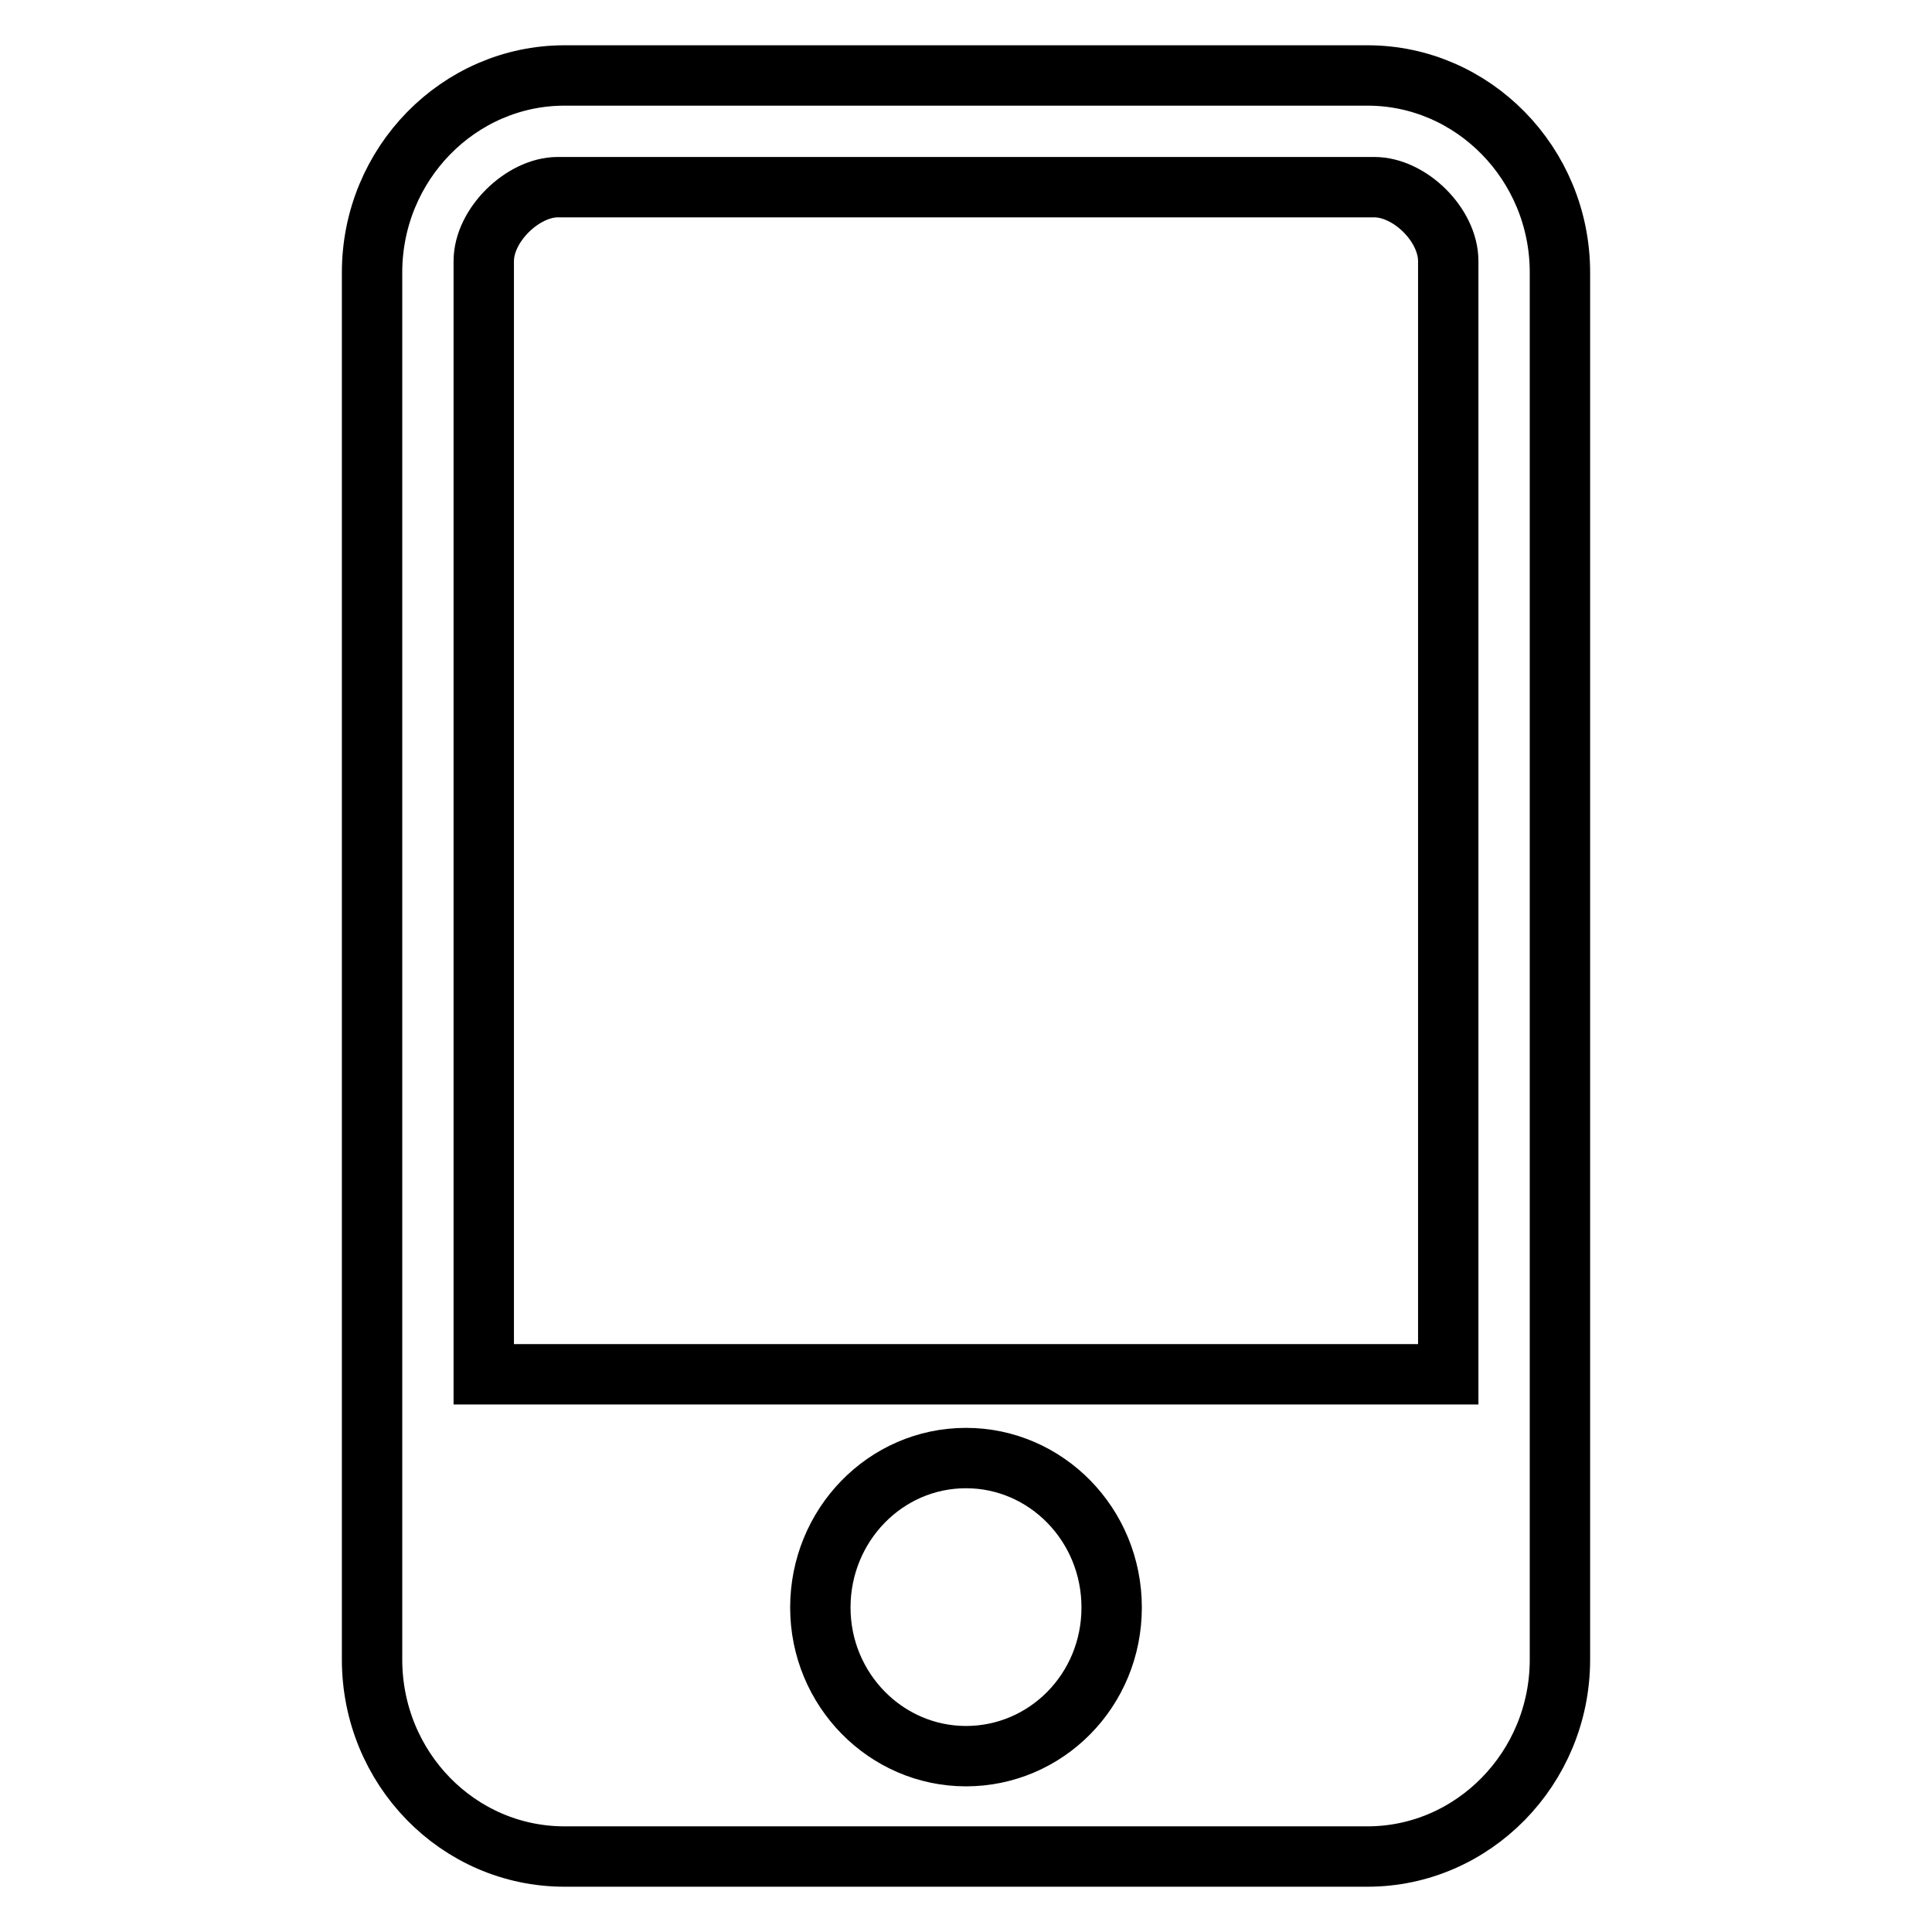 <?xml version="1.0" encoding="utf-8"?>
<!-- Svg Vector Icons : http://www.onlinewebfonts.com/icon -->
<!DOCTYPE svg PUBLIC "-//W3C//DTD SVG 1.1//EN" "http://www.w3.org/Graphics/SVG/1.1/DTD/svg11.dtd">
<svg version="1.1" xmlns="http://www.w3.org/2000/svg" xmlns:xlink="http://www.w3.org/1999/xlink" x="0px" y="0px" viewBox="0 0 256 256" enable-background="new 0 0 256 256" xml:space="preserve">
<g> <path stroke-width="8" fill-opacity="0" stroke="#000000"  d="M181.2,10H74.8c-14,0-25.5,11.7-25.5,26.1v183.8c0,14.4,11.4,26.1,25.5,26.1h106.4 c14,0,25.5-11.7,25.5-26.1V36.1C206.7,21.7,195.2,10,181.2,10L181.2,10z M128,232.7c-10.6,0-19.3-8.8-19.3-19.7s8.6-19.8,19.3-19.8 c10.6,0,19.3,8.8,19.3,19.8S138.6,232.7,128,232.7L128,232.7z M191.9,182.1H64.1V34.6c0-4.8,5.2-9.8,9.8-9.8h108.2 c4.7,0,9.8,5,9.8,9.8V182.1L191.9,182.1z"/></g>
</svg>